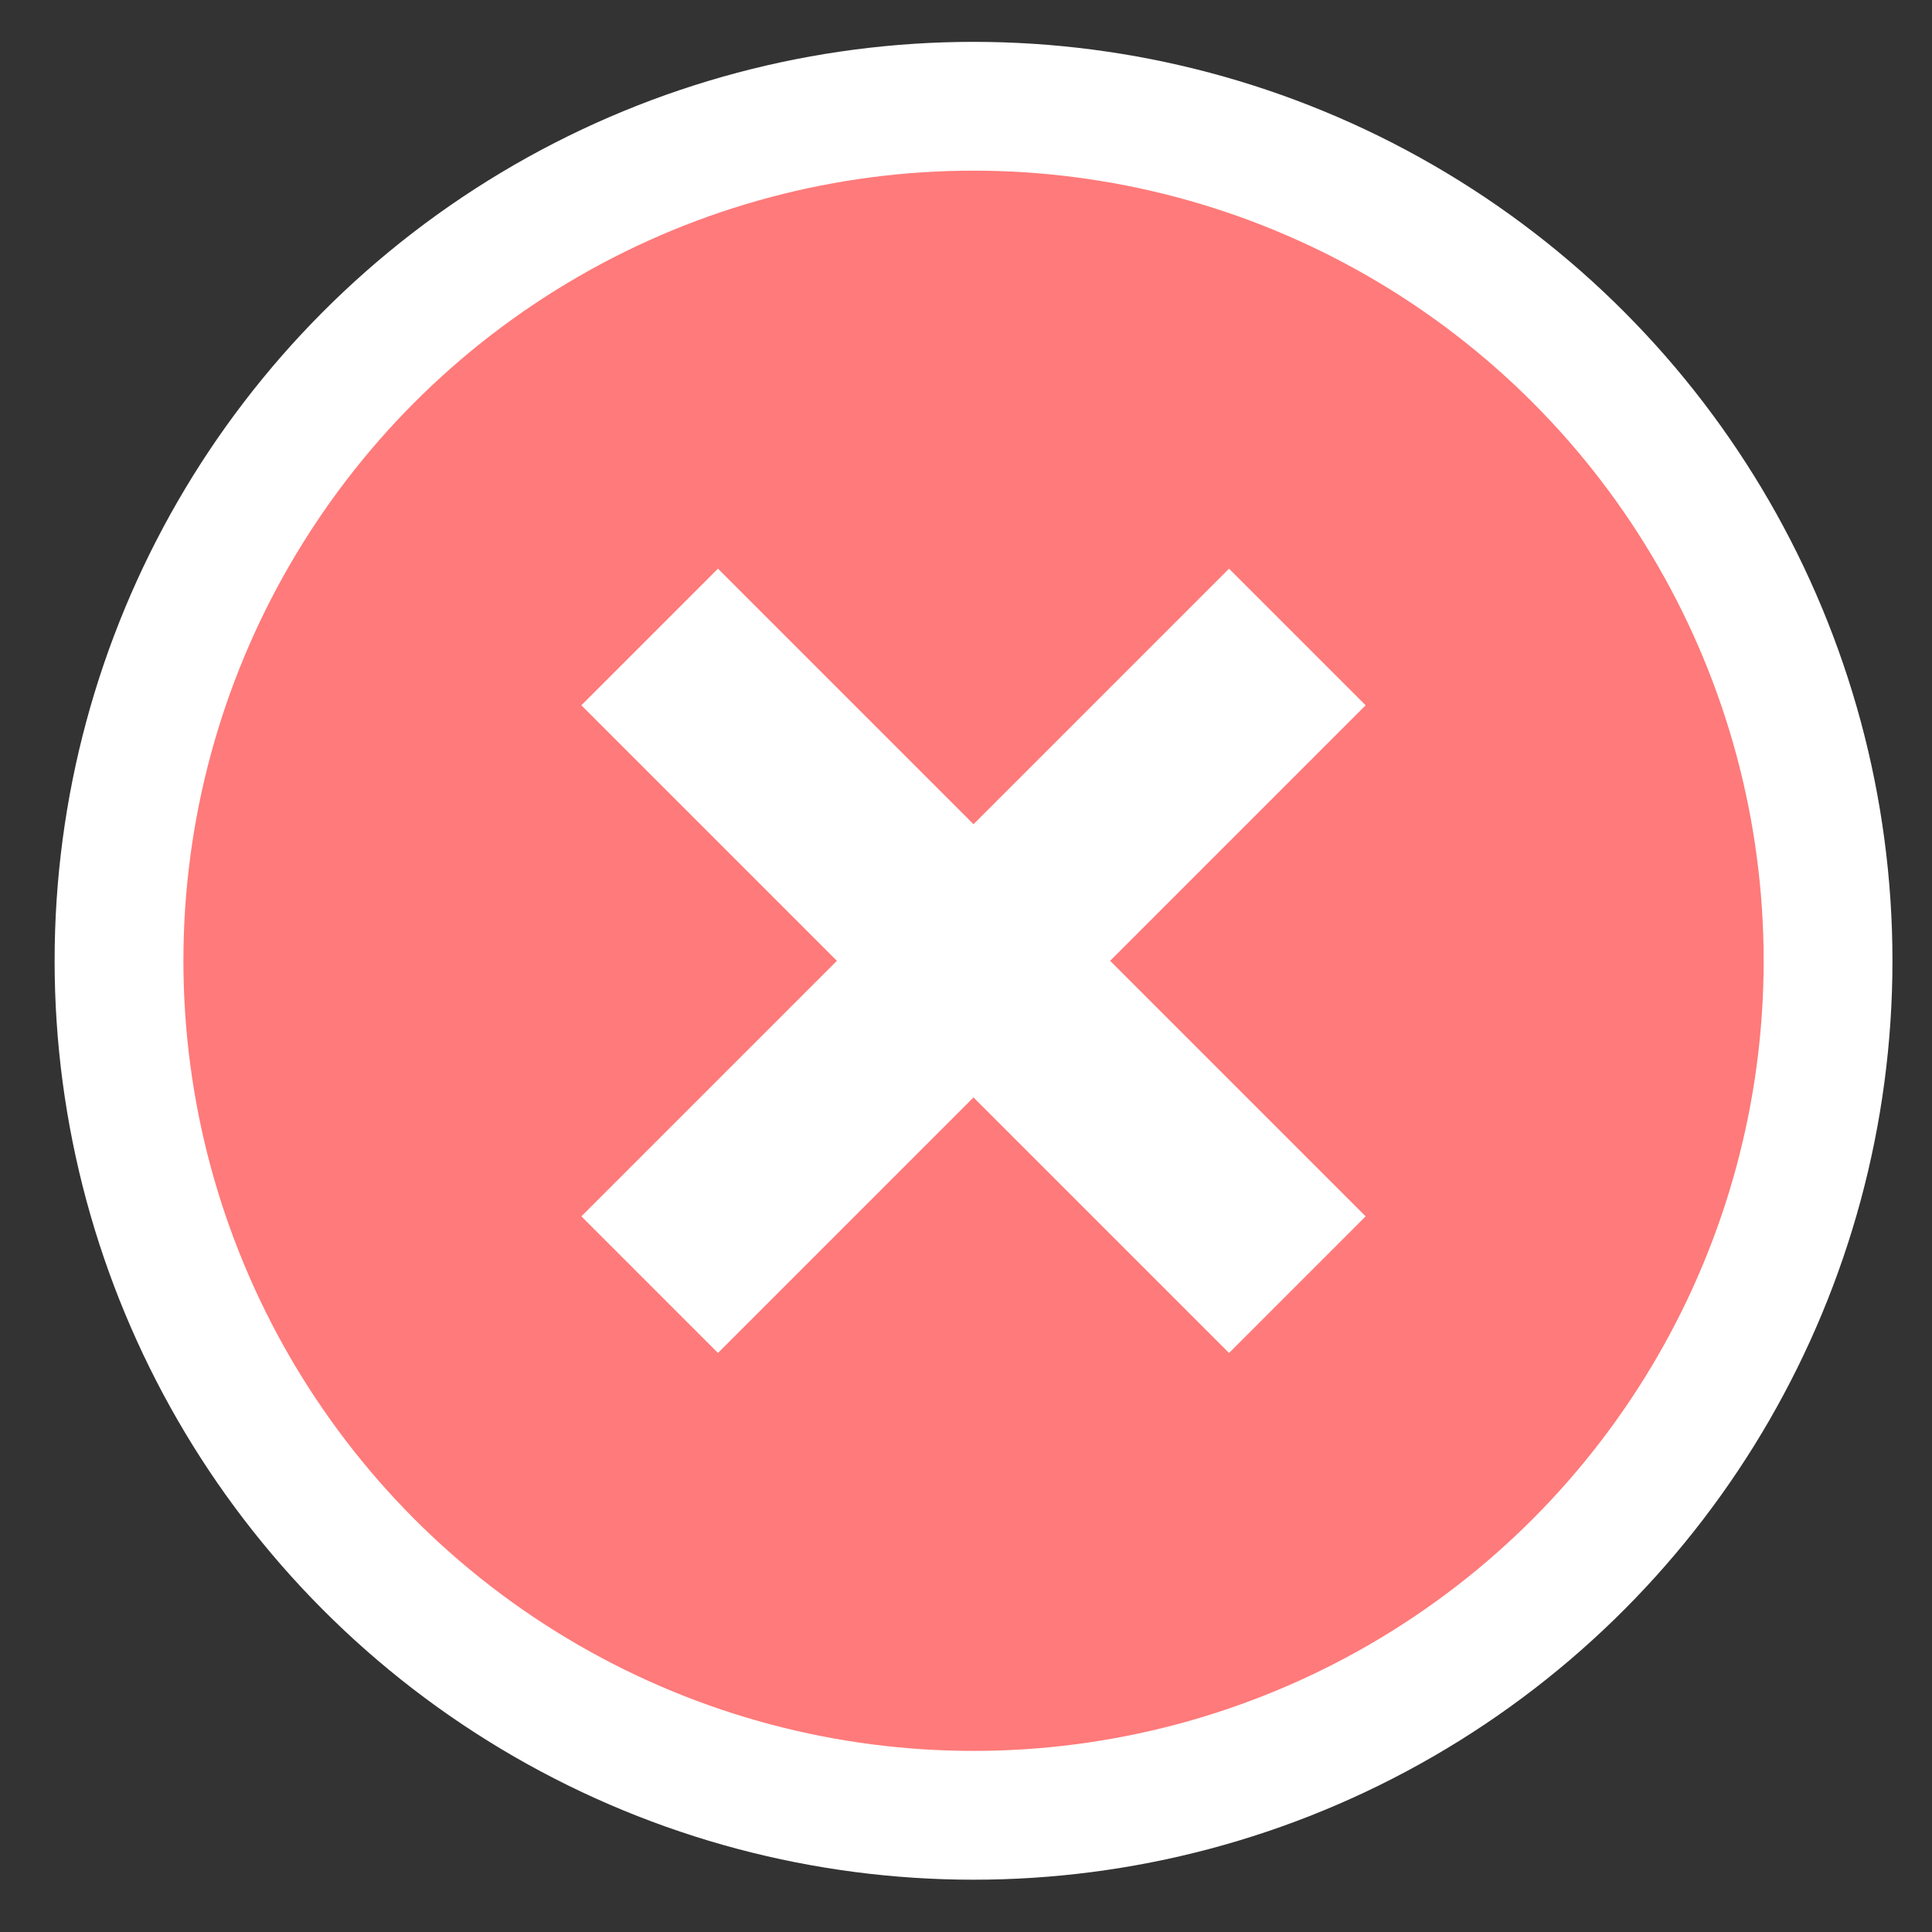 <svg xmlns="http://www.w3.org/2000/svg" fill="none" viewBox="0 0 30 30" height="30" width="30">
<rect x="0" y="0" width="30" height="30" fill="#333333" stroke="none"/>
<circle stroke-width="2" stroke="white" fill="#FF7A7A" r="13.269" cy="14.919" cx="15.117"></circle>
<path stroke-width="3" stroke="white" d="M10.088 19.948L20.145 9.891M20.145 19.948L10.088 9.891"></path>
</svg>
